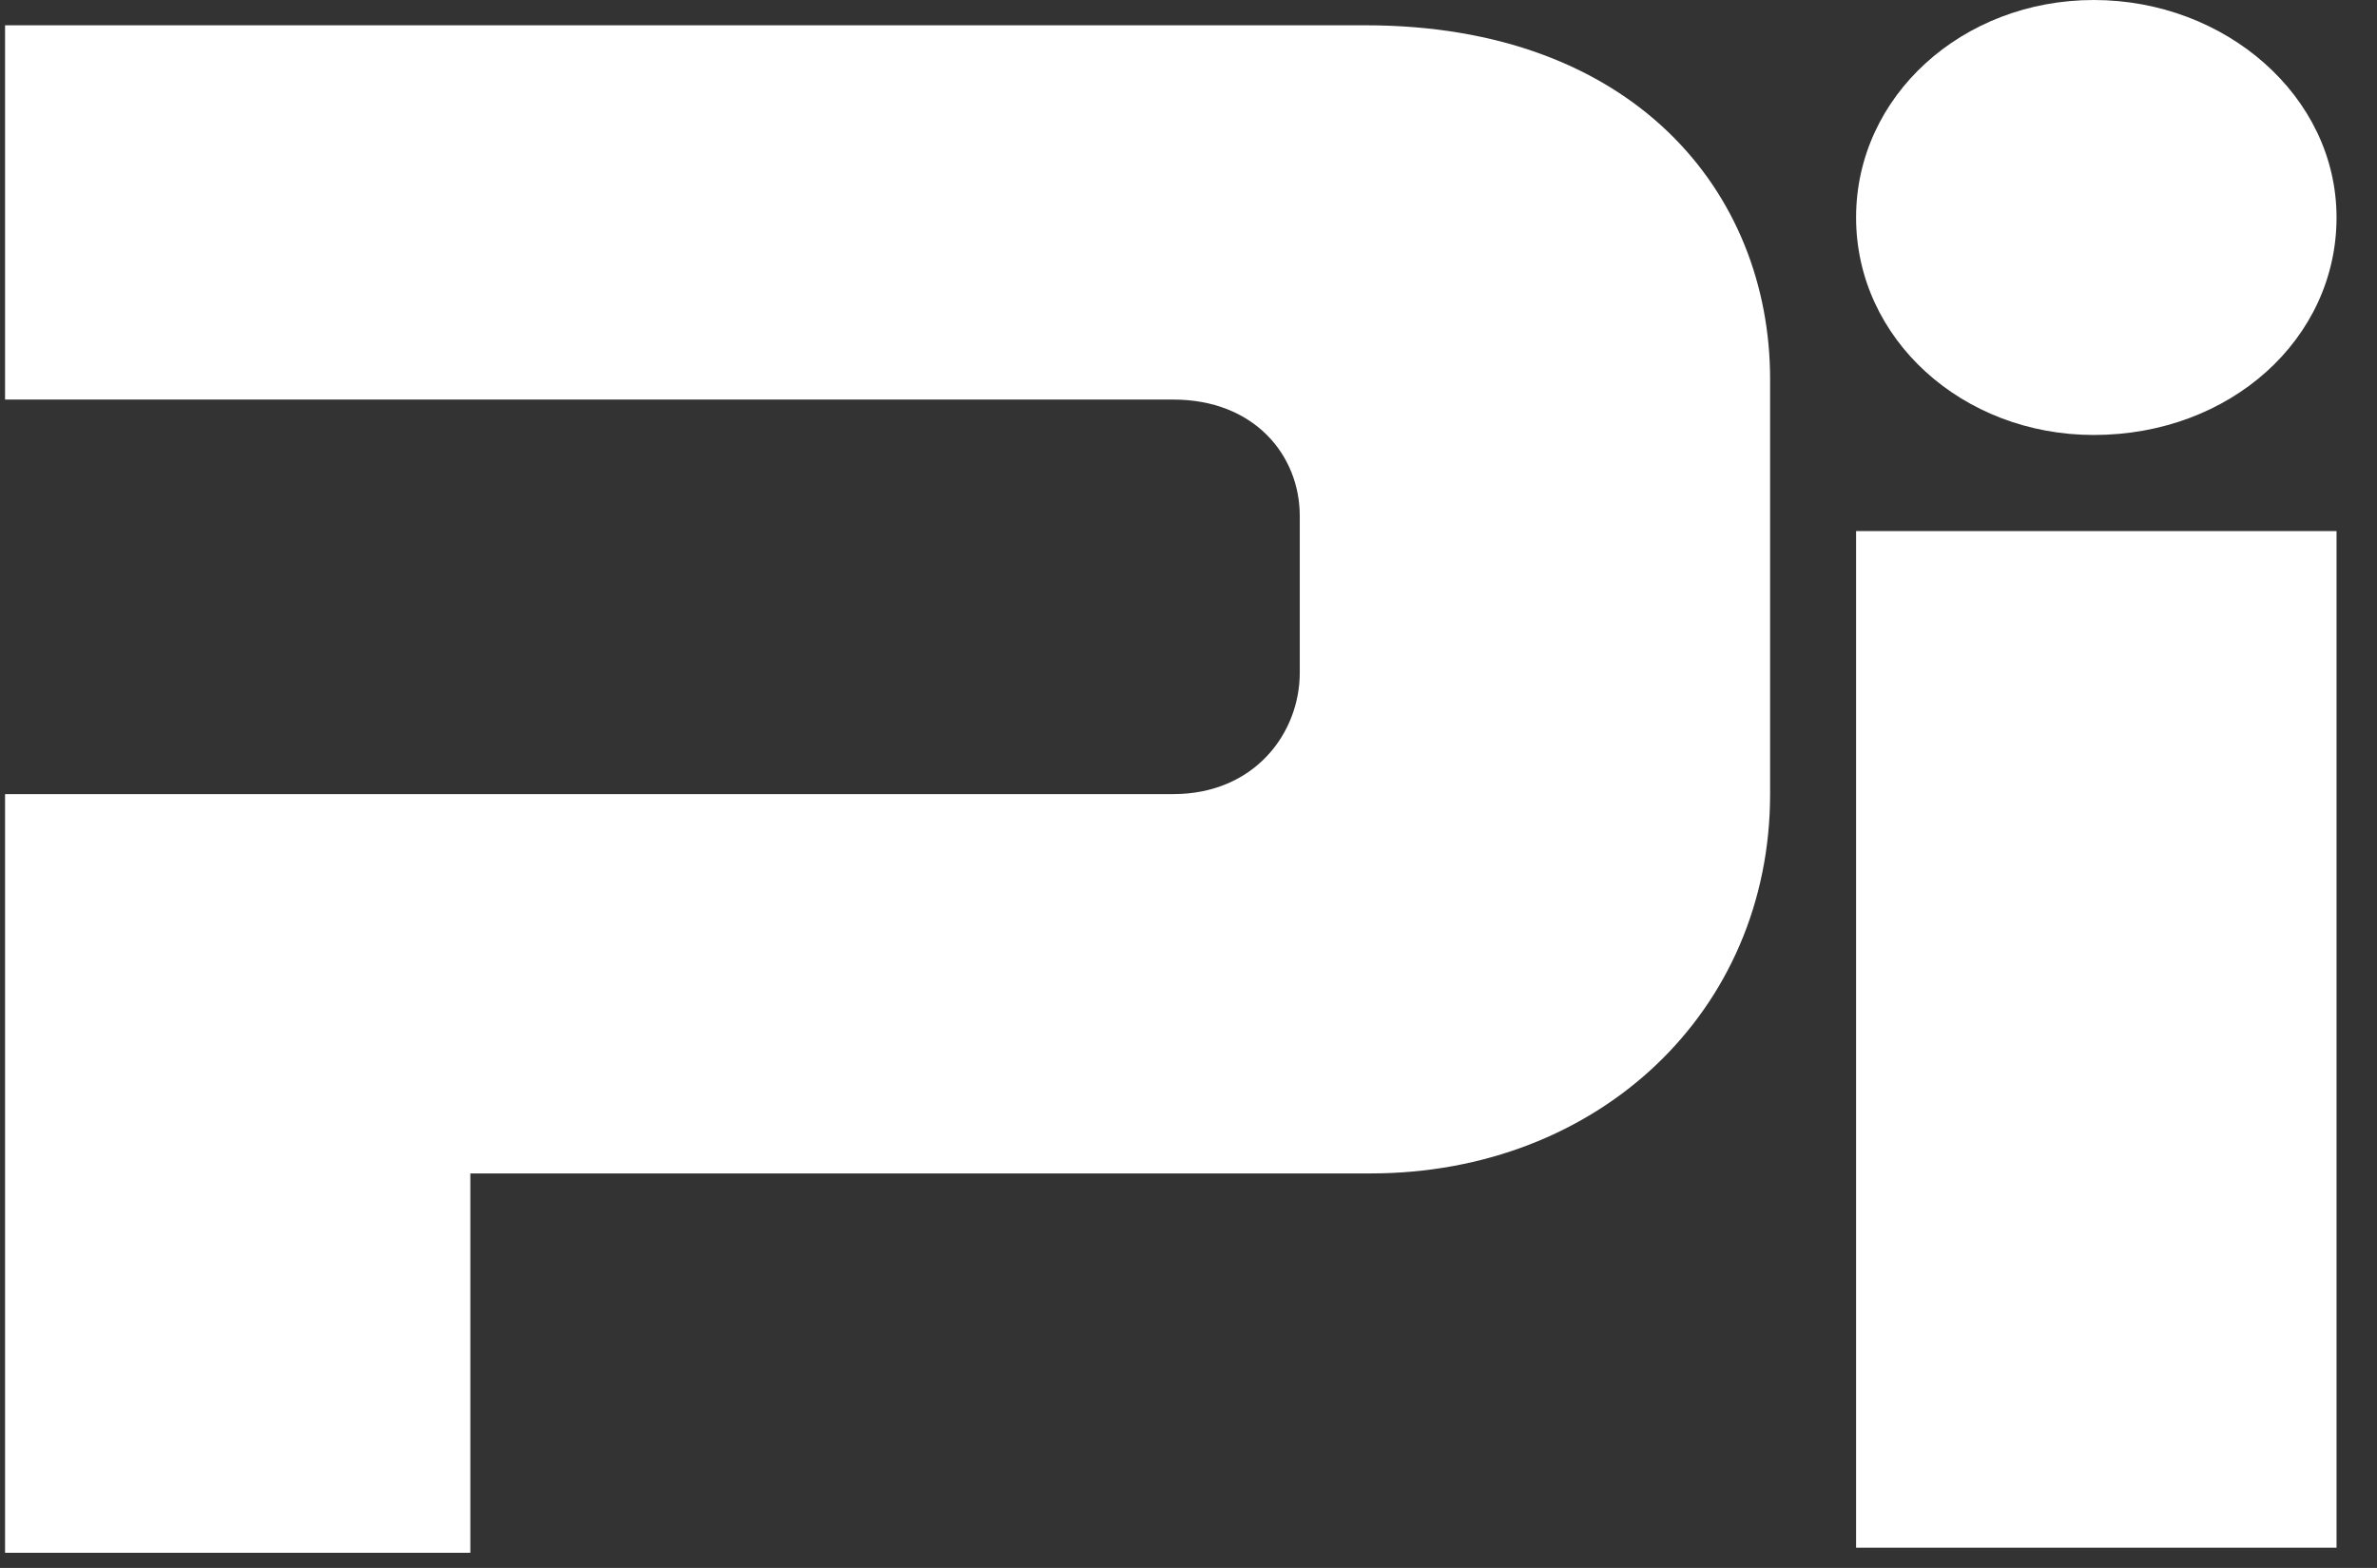 <?xml version="1.0" encoding="UTF-8" standalone="no"?>
<!DOCTYPE svg PUBLIC "-//W3C//DTD SVG 1.1//EN" "http://www.w3.org/Graphics/SVG/1.1/DTD/svg11.dtd">
<svg width="100%" height="100%" viewBox="0 0 47 31" version="1.1" xmlns="http://www.w3.org/2000/svg" xmlns:xlink="http://www.w3.org/1999/xlink" xml:space="preserve" xmlns:serif="http://www.serif.com/" style="fill-rule:evenodd;clip-rule:evenodd;stroke-linejoin:round;stroke-miterlimit:2;">
    <rect x="0" y="0" width="47" height="31" fill="#333333" stroke="none"/>
    <g transform="matrix(1,0,0,1,-13.9,-17.8)">
        <rect x="50.6" y="28.3" width="9.5" height="20.1" style="fill:white;"/>
    </g>
    <g transform="matrix(1,0,0,1,-13.9,-17.8)">
        <path d="M60.1,22.1C60.1,24.5 58,26.4 55.3,26.4C52.7,26.4 50.6,24.5 50.6,22.1C50.6,19.7 52.7,17.8 55.3,17.8C57.9,17.8 60.1,19.7 60.1,22.1Z" style="fill:white;fill-rule:nonzero;"/>
    </g>
    <g transform="matrix(1,0,0,1,-13.9,-17.8)">
        <path d="M13.9,48.5L23.2,48.5L23.2,41L41,41C45.5,41 48.9,37.8 48.9,33.5L48.9,25.3C48.9,21.6 46.2,18.3 40.9,18.3L14,18.3L14,25.7L37.1,25.7C38.7,25.7 39.6,26.8 39.6,28L39.6,31.1C39.6,32.3 38.7,33.5 37.1,33.5L14,33.5L14,48.5L13.9,48.5Z" style="fill:white;fill-rule:nonzero;"/>
    </g>
</svg>
